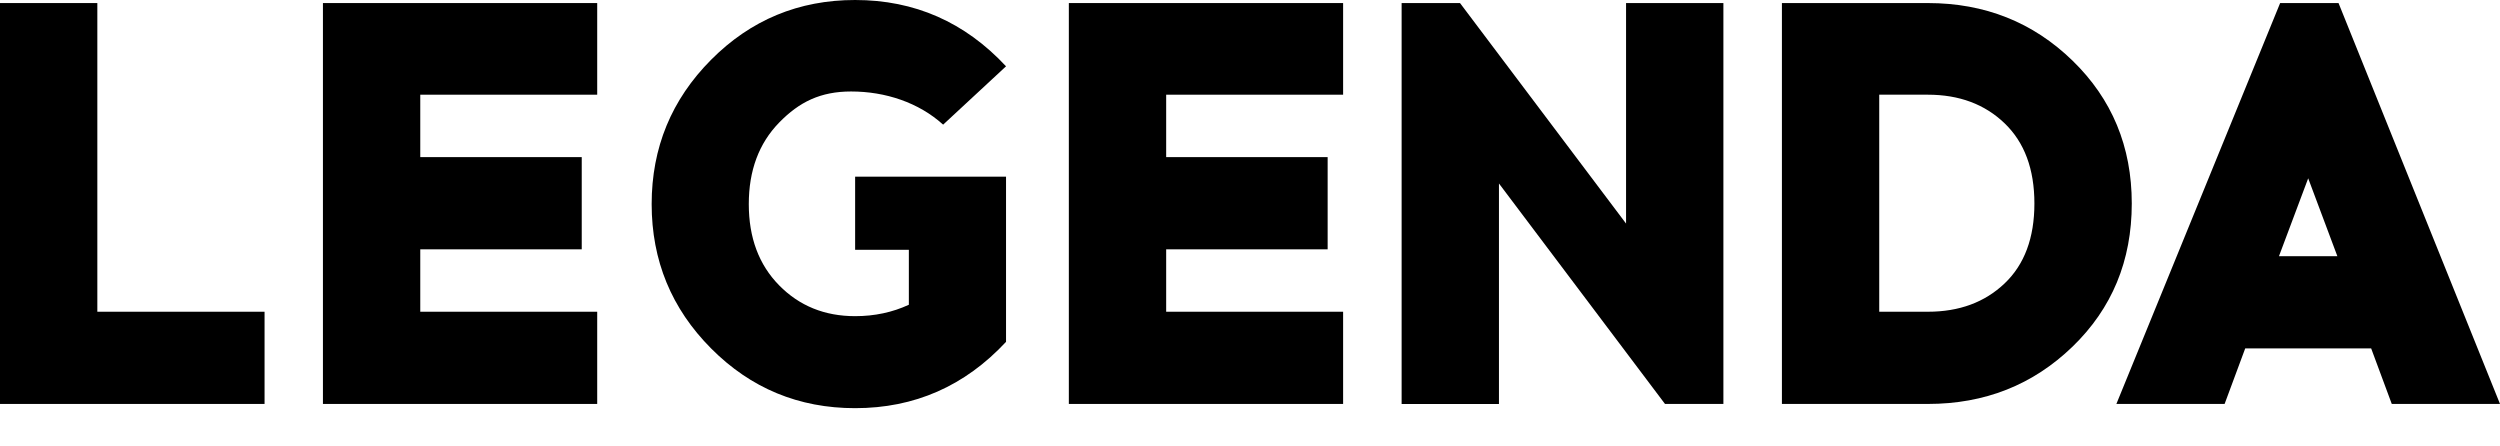 <?xml version="1.0" encoding="UTF-8"?> <svg xmlns="http://www.w3.org/2000/svg" viewBox="0 0 196 35" fill="none"><path d="M20.741 31.669H0V0.24H7.631V24.44H20.741V31.669Z" fill="#000000"></path><path d="M32.949 12.318H45.608V19.547H32.949V24.44H46.821V31.669H25.318V0.24H46.821V7.424H32.949V12.318V12.318Z" fill="#000000"></path><path d="M67.042 0C71.702 0 75.646 1.733 78.873 5.199L73.942 9.772C72.029 8.039 69.414 7.172 66.727 7.172C64.336 7.172 62.666 7.985 61.081 9.614C59.496 11.243 58.705 13.373 58.705 16.002C58.705 18.633 59.496 20.753 61.081 22.367C62.663 23.98 64.651 24.787 67.042 24.787C68.567 24.787 69.969 24.488 71.254 23.892V19.584H67.042V13.849H78.873V26.801C75.646 30.267 71.702 32 67.042 32C62.622 32 58.857 30.44 55.75 27.317C52.644 24.195 51.09 20.423 51.09 16.002C51.09 11.581 52.644 7.809 55.75 4.686C58.857 1.563 62.618 0 67.042 0Z" fill="#000000"></path><path d="M91.428 12.318H104.087V19.547H91.428V24.44H105.3V31.669H83.797V0.24H105.3V7.424H91.428V12.318V12.318Z" fill="#000000"></path><path d="M135.114 31.669H130.536L117.518 14.385V31.672H109.887V0.24H114.465L127.483 17.527V0.24H135.114V31.669V31.669Z" fill="#000000"></path><path d="M139.702 0.24H151.148C155.606 0.24 159.387 1.743 162.484 4.752C165.581 7.761 167.131 11.495 167.131 15.954C167.131 20.445 165.581 24.185 162.484 27.179C159.387 30.172 155.609 31.669 151.148 31.669H139.702V0.24ZM147.332 24.44H151.148C153.602 24.44 155.606 23.7 157.162 22.219C158.719 20.738 159.497 18.649 159.497 15.954C159.497 13.26 158.719 11.165 157.162 9.668C155.606 8.171 153.599 7.424 151.148 7.424H147.332V24.44Z" fill="#000000"></path><path d="M176.025 27.314L174.409 31.669H165.924L178.763 0.24H183.341L196 31.669H187.515L185.899 27.314H176.025ZM180.962 13.979L178.671 20.085H183.249L180.962 13.979Z" fill="#000000"></path></svg> 
